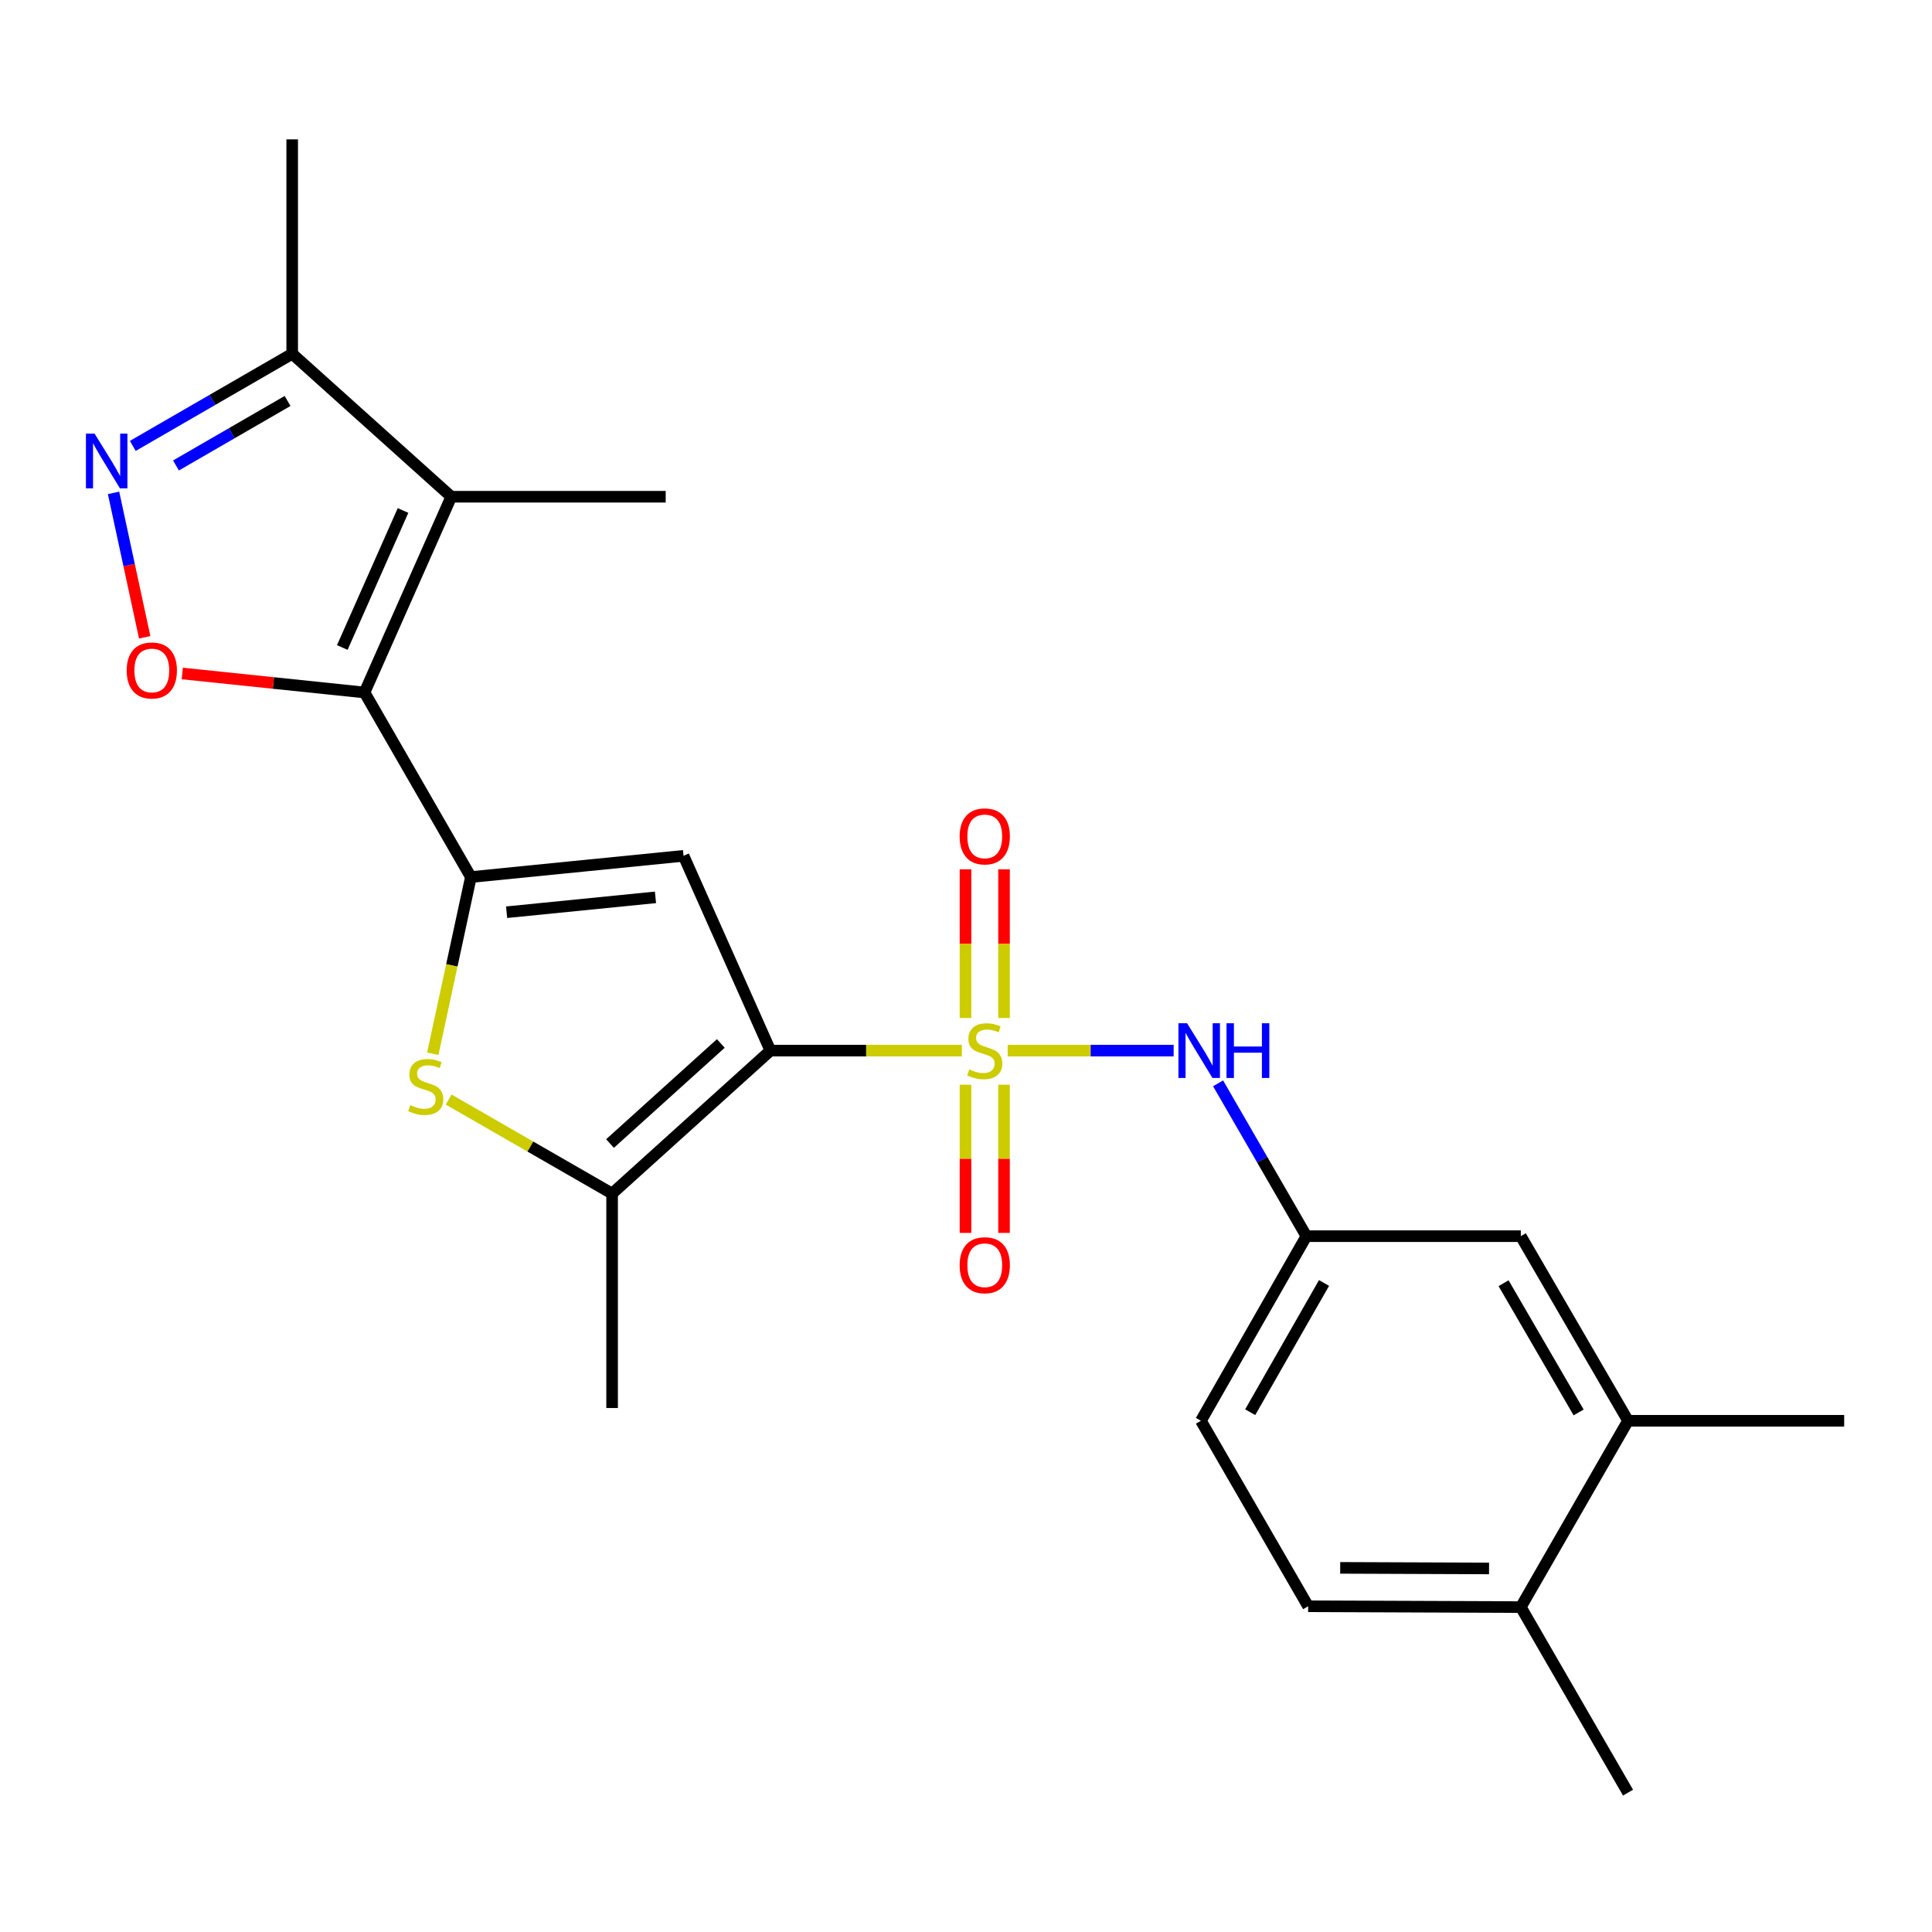 <?xml version='1.0' encoding='iso-8859-1'?>
<svg version='1.1' baseProfile='full'
              xmlns='http://www.w3.org/2000/svg'
                      xmlns:rdkit='http://www.rdkit.org/xml'
                      xmlns:xlink='http://www.w3.org/1999/xlink'
                  xml:space='preserve'
width='1000px' height='1000px' viewBox='0 0 1000 1000'>
<!-- END OF HEADER -->
<rect style='opacity:1.0;fill:#FFFFFF;stroke:none' width='1000' height='1000' x='0' y='0'> </rect>
<path class='bond-0' d='M 497.859,543.795 L 448.305,543.795' style='fill:none;fill-rule:evenodd;stroke:#CCCC00;stroke-width:6px;stroke-linecap:butt;stroke-linejoin:miter;stroke-opacity:1' />
<path class='bond-0' d='M 448.305,543.795 L 398.751,543.795' style='fill:none;fill-rule:evenodd;stroke:#000000;stroke-width:6px;stroke-linecap:butt;stroke-linejoin:miter;stroke-opacity:1' />
<path class='bond-9' d='M 521.567,543.795 L 564.523,543.795' style='fill:none;fill-rule:evenodd;stroke:#CCCC00;stroke-width:6px;stroke-linecap:butt;stroke-linejoin:miter;stroke-opacity:1' />
<path class='bond-9' d='M 564.523,543.795 L 607.478,543.795' style='fill:none;fill-rule:evenodd;stroke:#0000FF;stroke-width:6px;stroke-linecap:butt;stroke-linejoin:miter;stroke-opacity:1' />
<path class='bond-11' d='M 519.686,526.901 L 519.686,488.423' style='fill:none;fill-rule:evenodd;stroke:#CCCC00;stroke-width:6px;stroke-linecap:butt;stroke-linejoin:miter;stroke-opacity:1' />
<path class='bond-11' d='M 519.686,488.423 L 519.686,449.945' style='fill:none;fill-rule:evenodd;stroke:#FF0000;stroke-width:6px;stroke-linecap:butt;stroke-linejoin:miter;stroke-opacity:1' />
<path class='bond-11' d='M 499.739,526.901 L 499.739,488.423' style='fill:none;fill-rule:evenodd;stroke:#CCCC00;stroke-width:6px;stroke-linecap:butt;stroke-linejoin:miter;stroke-opacity:1' />
<path class='bond-11' d='M 499.739,488.423 L 499.739,449.945' style='fill:none;fill-rule:evenodd;stroke:#FF0000;stroke-width:6px;stroke-linecap:butt;stroke-linejoin:miter;stroke-opacity:1' />
<path class='bond-12' d='M 499.739,561.45 L 499.739,599.799' style='fill:none;fill-rule:evenodd;stroke:#CCCC00;stroke-width:6px;stroke-linecap:butt;stroke-linejoin:miter;stroke-opacity:1' />
<path class='bond-12' d='M 499.739,599.799 L 499.739,638.147' style='fill:none;fill-rule:evenodd;stroke:#FF0000;stroke-width:6px;stroke-linecap:butt;stroke-linejoin:miter;stroke-opacity:1' />
<path class='bond-12' d='M 519.686,561.45 L 519.686,599.799' style='fill:none;fill-rule:evenodd;stroke:#CCCC00;stroke-width:6px;stroke-linecap:butt;stroke-linejoin:miter;stroke-opacity:1' />
<path class='bond-12' d='M 519.686,599.799 L 519.686,638.147' style='fill:none;fill-rule:evenodd;stroke:#FF0000;stroke-width:6px;stroke-linecap:butt;stroke-linejoin:miter;stroke-opacity:1' />
<path class='bond-3' d='M 398.751,543.795 L 353.804,442.973' style='fill:none;fill-rule:evenodd;stroke:#000000;stroke-width:6px;stroke-linecap:butt;stroke-linejoin:miter;stroke-opacity:1' />
<path class='bond-6' d='M 398.751,543.795 L 316.824,617.799' style='fill:none;fill-rule:evenodd;stroke:#000000;stroke-width:6px;stroke-linecap:butt;stroke-linejoin:miter;stroke-opacity:1' />
<path class='bond-6' d='M 373.091,540.093 L 315.742,591.896' style='fill:none;fill-rule:evenodd;stroke:#000000;stroke-width:6px;stroke-linecap:butt;stroke-linejoin:miter;stroke-opacity:1' />
<path class='bond-1' d='M 243.729,453.966 L 353.804,442.973' style='fill:none;fill-rule:evenodd;stroke:#000000;stroke-width:6px;stroke-linecap:butt;stroke-linejoin:miter;stroke-opacity:1' />
<path class='bond-1' d='M 262.222,472.166 L 339.275,464.471' style='fill:none;fill-rule:evenodd;stroke:#000000;stroke-width:6px;stroke-linecap:butt;stroke-linejoin:miter;stroke-opacity:1' />
<path class='bond-2' d='M 243.729,453.966 L 188.675,358.431' style='fill:none;fill-rule:evenodd;stroke:#000000;stroke-width:6px;stroke-linecap:butt;stroke-linejoin:miter;stroke-opacity:1' />
<path class='bond-24' d='M 243.729,453.966 L 233.87,499.689' style='fill:none;fill-rule:evenodd;stroke:#000000;stroke-width:6px;stroke-linecap:butt;stroke-linejoin:miter;stroke-opacity:1' />
<path class='bond-24' d='M 233.87,499.689 L 224.011,545.411' style='fill:none;fill-rule:evenodd;stroke:#CCCC00;stroke-width:6px;stroke-linecap:butt;stroke-linejoin:miter;stroke-opacity:1' />
<path class='bond-4' d='M 188.675,358.431 L 233.578,257.11' style='fill:none;fill-rule:evenodd;stroke:#000000;stroke-width:6px;stroke-linecap:butt;stroke-linejoin:miter;stroke-opacity:1' />
<path class='bond-4' d='M 177.174,335.151 L 208.606,264.226' style='fill:none;fill-rule:evenodd;stroke:#000000;stroke-width:6px;stroke-linecap:butt;stroke-linejoin:miter;stroke-opacity:1' />
<path class='bond-7' d='M 188.675,358.431 L 141.51,353.512' style='fill:none;fill-rule:evenodd;stroke:#000000;stroke-width:6px;stroke-linecap:butt;stroke-linejoin:miter;stroke-opacity:1' />
<path class='bond-7' d='M 141.51,353.512 L 94.345,348.594' style='fill:none;fill-rule:evenodd;stroke:#FF0000;stroke-width:6px;stroke-linecap:butt;stroke-linejoin:miter;stroke-opacity:1' />
<path class='bond-10' d='M 233.578,257.11 L 151.24,183.117' style='fill:none;fill-rule:evenodd;stroke:#000000;stroke-width:6px;stroke-linecap:butt;stroke-linejoin:miter;stroke-opacity:1' />
<path class='bond-19' d='M 233.578,257.11 L 344.562,257.11' style='fill:none;fill-rule:evenodd;stroke:#000000;stroke-width:6px;stroke-linecap:butt;stroke-linejoin:miter;stroke-opacity:1' />
<path class='bond-5' d='M 232.23,569.127 L 274.527,593.463' style='fill:none;fill-rule:evenodd;stroke:#CCCC00;stroke-width:6px;stroke-linecap:butt;stroke-linejoin:miter;stroke-opacity:1' />
<path class='bond-5' d='M 274.527,593.463 L 316.824,617.799' style='fill:none;fill-rule:evenodd;stroke:#000000;stroke-width:6px;stroke-linecap:butt;stroke-linejoin:miter;stroke-opacity:1' />
<path class='bond-20' d='M 316.824,617.799 L 316.824,728.783' style='fill:none;fill-rule:evenodd;stroke:#000000;stroke-width:6px;stroke-linecap:butt;stroke-linejoin:miter;stroke-opacity:1' />
<path class='bond-8' d='M 74.892,329.859 L 66.833,292.484' style='fill:none;fill-rule:evenodd;stroke:#FF0000;stroke-width:6px;stroke-linecap:butt;stroke-linejoin:miter;stroke-opacity:1' />
<path class='bond-8' d='M 66.833,292.484 L 58.774,255.108' style='fill:none;fill-rule:evenodd;stroke:#0000FF;stroke-width:6px;stroke-linecap:butt;stroke-linejoin:miter;stroke-opacity:1' />
<path class='bond-26' d='M 68.73,230.805 L 109.985,206.961' style='fill:none;fill-rule:evenodd;stroke:#0000FF;stroke-width:6px;stroke-linecap:butt;stroke-linejoin:miter;stroke-opacity:1' />
<path class='bond-26' d='M 109.985,206.961 L 151.24,183.117' style='fill:none;fill-rule:evenodd;stroke:#000000;stroke-width:6px;stroke-linecap:butt;stroke-linejoin:miter;stroke-opacity:1' />
<path class='bond-26' d='M 91.088,240.922 L 119.967,224.231' style='fill:none;fill-rule:evenodd;stroke:#0000FF;stroke-width:6px;stroke-linecap:butt;stroke-linejoin:miter;stroke-opacity:1' />
<path class='bond-26' d='M 119.967,224.231 L 148.845,207.541' style='fill:none;fill-rule:evenodd;stroke:#000000;stroke-width:6px;stroke-linecap:butt;stroke-linejoin:miter;stroke-opacity:1' />
<path class='bond-14' d='M 630.479,560.728 L 653.331,600.284' style='fill:none;fill-rule:evenodd;stroke:#0000FF;stroke-width:6px;stroke-linecap:butt;stroke-linejoin:miter;stroke-opacity:1' />
<path class='bond-14' d='M 653.331,600.284 L 676.183,639.841' style='fill:none;fill-rule:evenodd;stroke:#000000;stroke-width:6px;stroke-linecap:butt;stroke-linejoin:miter;stroke-opacity:1' />
<path class='bond-21' d='M 151.24,183.117 L 151.24,72.134' style='fill:none;fill-rule:evenodd;stroke:#000000;stroke-width:6px;stroke-linecap:butt;stroke-linejoin:miter;stroke-opacity:1' />
<path class='bond-13' d='M 842.664,735.387 L 787.167,639.841' style='fill:none;fill-rule:evenodd;stroke:#000000;stroke-width:6px;stroke-linecap:butt;stroke-linejoin:miter;stroke-opacity:1' />
<path class='bond-13' d='M 817.091,731.074 L 778.243,664.191' style='fill:none;fill-rule:evenodd;stroke:#000000;stroke-width:6px;stroke-linecap:butt;stroke-linejoin:miter;stroke-opacity:1' />
<path class='bond-22' d='M 842.664,735.387 L 954.545,735.387' style='fill:none;fill-rule:evenodd;stroke:#000000;stroke-width:6px;stroke-linecap:butt;stroke-linejoin:miter;stroke-opacity:1' />
<path class='bond-25' d='M 842.664,735.387 L 787.167,831.832' style='fill:none;fill-rule:evenodd;stroke:#000000;stroke-width:6px;stroke-linecap:butt;stroke-linejoin:miter;stroke-opacity:1' />
<path class='bond-15' d='M 676.183,639.841 L 787.167,639.841' style='fill:none;fill-rule:evenodd;stroke:#000000;stroke-width:6px;stroke-linecap:butt;stroke-linejoin:miter;stroke-opacity:1' />
<path class='bond-18' d='M 676.183,639.841 L 621.594,735.387' style='fill:none;fill-rule:evenodd;stroke:#000000;stroke-width:6px;stroke-linecap:butt;stroke-linejoin:miter;stroke-opacity:1' />
<path class='bond-18' d='M 685.314,664.068 L 647.102,730.951' style='fill:none;fill-rule:evenodd;stroke:#000000;stroke-width:6px;stroke-linecap:butt;stroke-linejoin:miter;stroke-opacity:1' />
<path class='bond-16' d='M 787.167,831.832 L 677.092,831.411' style='fill:none;fill-rule:evenodd;stroke:#000000;stroke-width:6px;stroke-linecap:butt;stroke-linejoin:miter;stroke-opacity:1' />
<path class='bond-16' d='M 770.732,811.822 L 693.679,811.527' style='fill:none;fill-rule:evenodd;stroke:#000000;stroke-width:6px;stroke-linecap:butt;stroke-linejoin:miter;stroke-opacity:1' />
<path class='bond-23' d='M 787.167,831.832 L 842.664,927.866' style='fill:none;fill-rule:evenodd;stroke:#000000;stroke-width:6px;stroke-linecap:butt;stroke-linejoin:miter;stroke-opacity:1' />
<path class='bond-17' d='M 677.092,831.411 L 621.594,735.387' style='fill:none;fill-rule:evenodd;stroke:#000000;stroke-width:6px;stroke-linecap:butt;stroke-linejoin:miter;stroke-opacity:1' />
<path  class='atom-0' d='M 501.713 553.515
Q 502.033 553.635, 503.353 554.195
Q 504.673 554.755, 506.113 555.115
Q 507.593 555.435, 509.033 555.435
Q 511.713 555.435, 513.273 554.155
Q 514.833 552.835, 514.833 550.555
Q 514.833 548.995, 514.033 548.035
Q 513.273 547.075, 512.073 546.555
Q 510.873 546.035, 508.873 545.435
Q 506.353 544.675, 504.833 543.955
Q 503.353 543.235, 502.273 541.715
Q 501.233 540.195, 501.233 537.635
Q 501.233 534.075, 503.633 531.875
Q 506.073 529.675, 510.873 529.675
Q 514.153 529.675, 517.873 531.235
L 516.953 534.315
Q 513.553 532.915, 510.993 532.915
Q 508.233 532.915, 506.713 534.075
Q 505.193 535.195, 505.233 537.155
Q 505.233 538.675, 505.993 539.595
Q 506.793 540.515, 507.913 541.035
Q 509.073 541.555, 510.993 542.155
Q 513.553 542.955, 515.073 543.755
Q 516.593 544.555, 517.673 546.195
Q 518.793 547.795, 518.793 550.555
Q 518.793 554.475, 516.153 556.595
Q 513.553 558.675, 509.193 558.675
Q 506.673 558.675, 504.753 558.115
Q 502.873 557.595, 500.633 556.675
L 501.713 553.515
' fill='#CCCC00'/>
<path  class='atom-6' d='M 212.368 572.022
Q 212.688 572.142, 214.008 572.702
Q 215.328 573.262, 216.768 573.622
Q 218.248 573.942, 219.688 573.942
Q 222.368 573.942, 223.928 572.662
Q 225.488 571.342, 225.488 569.062
Q 225.488 567.502, 224.688 566.542
Q 223.928 565.582, 222.728 565.062
Q 221.528 564.542, 219.528 563.942
Q 217.008 563.182, 215.488 562.462
Q 214.008 561.742, 212.928 560.222
Q 211.888 558.702, 211.888 556.142
Q 211.888 552.582, 214.288 550.382
Q 216.728 548.182, 221.528 548.182
Q 224.808 548.182, 228.528 549.742
L 227.608 552.822
Q 224.208 551.422, 221.648 551.422
Q 218.888 551.422, 217.368 552.582
Q 215.848 553.702, 215.888 555.662
Q 215.888 557.182, 216.648 558.102
Q 217.448 559.022, 218.568 559.542
Q 219.728 560.062, 221.648 560.662
Q 224.208 561.462, 225.728 562.262
Q 227.248 563.062, 228.328 564.702
Q 229.448 566.302, 229.448 569.062
Q 229.448 572.982, 226.808 575.102
Q 224.208 577.182, 219.848 577.182
Q 217.328 577.182, 215.408 576.622
Q 213.528 576.102, 211.288 575.182
L 212.368 572.022
' fill='#CCCC00'/>
<path  class='atom-8' d='M 65.577 347.03
Q 65.577 340.23, 68.937 336.43
Q 72.297 332.63, 78.577 332.63
Q 84.857 332.63, 88.217 336.43
Q 91.577 340.23, 91.577 347.03
Q 91.577 353.91, 88.177 357.83
Q 84.777 361.71, 78.577 361.71
Q 72.337 361.71, 68.937 357.83
Q 65.577 353.95, 65.577 347.03
M 78.577 358.51
Q 82.897 358.51, 85.217 355.63
Q 87.577 352.71, 87.577 347.03
Q 87.577 341.47, 85.217 338.67
Q 82.897 335.83, 78.577 335.83
Q 74.257 335.83, 71.897 338.63
Q 69.577 341.43, 69.577 347.03
Q 69.577 352.75, 71.897 355.63
Q 74.257 358.51, 78.577 358.51
' fill='#FF0000'/>
<path  class='atom-9' d='M 48.957 224.455
L 58.237 239.455
Q 59.157 240.935, 60.637 243.615
Q 62.117 246.295, 62.197 246.455
L 62.197 224.455
L 65.957 224.455
L 65.957 252.775
L 62.077 252.775
L 52.117 236.375
Q 50.957 234.455, 49.717 232.255
Q 48.517 230.055, 48.157 229.375
L 48.157 252.775
L 44.477 252.775
L 44.477 224.455
L 48.957 224.455
' fill='#0000FF'/>
<path  class='atom-10' d='M 614.437 529.635
L 623.717 544.635
Q 624.637 546.115, 626.117 548.795
Q 627.597 551.475, 627.677 551.635
L 627.677 529.635
L 631.437 529.635
L 631.437 557.955
L 627.557 557.955
L 617.597 541.555
Q 616.437 539.635, 615.197 537.435
Q 613.997 535.235, 613.637 534.555
L 613.637 557.955
L 609.957 557.955
L 609.957 529.635
L 614.437 529.635
' fill='#0000FF'/>
<path  class='atom-10' d='M 634.837 529.635
L 638.677 529.635
L 638.677 541.675
L 653.157 541.675
L 653.157 529.635
L 656.997 529.635
L 656.997 557.955
L 653.157 557.955
L 653.157 544.875
L 638.677 544.875
L 638.677 557.955
L 634.837 557.955
L 634.837 529.635
' fill='#0000FF'/>
<path  class='atom-12' d='M 496.713 432.914
Q 496.713 426.114, 500.073 422.314
Q 503.433 418.514, 509.713 418.514
Q 515.993 418.514, 519.353 422.314
Q 522.713 426.114, 522.713 432.914
Q 522.713 439.794, 519.313 443.714
Q 515.913 447.594, 509.713 447.594
Q 503.473 447.594, 500.073 443.714
Q 496.713 439.834, 496.713 432.914
M 509.713 444.394
Q 514.033 444.394, 516.353 441.514
Q 518.713 438.594, 518.713 432.914
Q 518.713 427.354, 516.353 424.554
Q 514.033 421.714, 509.713 421.714
Q 505.393 421.714, 503.033 424.514
Q 500.713 427.314, 500.713 432.914
Q 500.713 438.634, 503.033 441.514
Q 505.393 444.394, 509.713 444.394
' fill='#FF0000'/>
<path  class='atom-13' d='M 496.713 654.881
Q 496.713 648.081, 500.073 644.281
Q 503.433 640.481, 509.713 640.481
Q 515.993 640.481, 519.353 644.281
Q 522.713 648.081, 522.713 654.881
Q 522.713 661.761, 519.313 665.681
Q 515.913 669.561, 509.713 669.561
Q 503.473 669.561, 500.073 665.681
Q 496.713 661.801, 496.713 654.881
M 509.713 666.361
Q 514.033 666.361, 516.353 663.481
Q 518.713 660.561, 518.713 654.881
Q 518.713 649.321, 516.353 646.521
Q 514.033 643.681, 509.713 643.681
Q 505.393 643.681, 503.033 646.481
Q 500.713 649.281, 500.713 654.881
Q 500.713 660.601, 503.033 663.481
Q 505.393 666.361, 509.713 666.361
' fill='#FF0000'/>
</svg>
